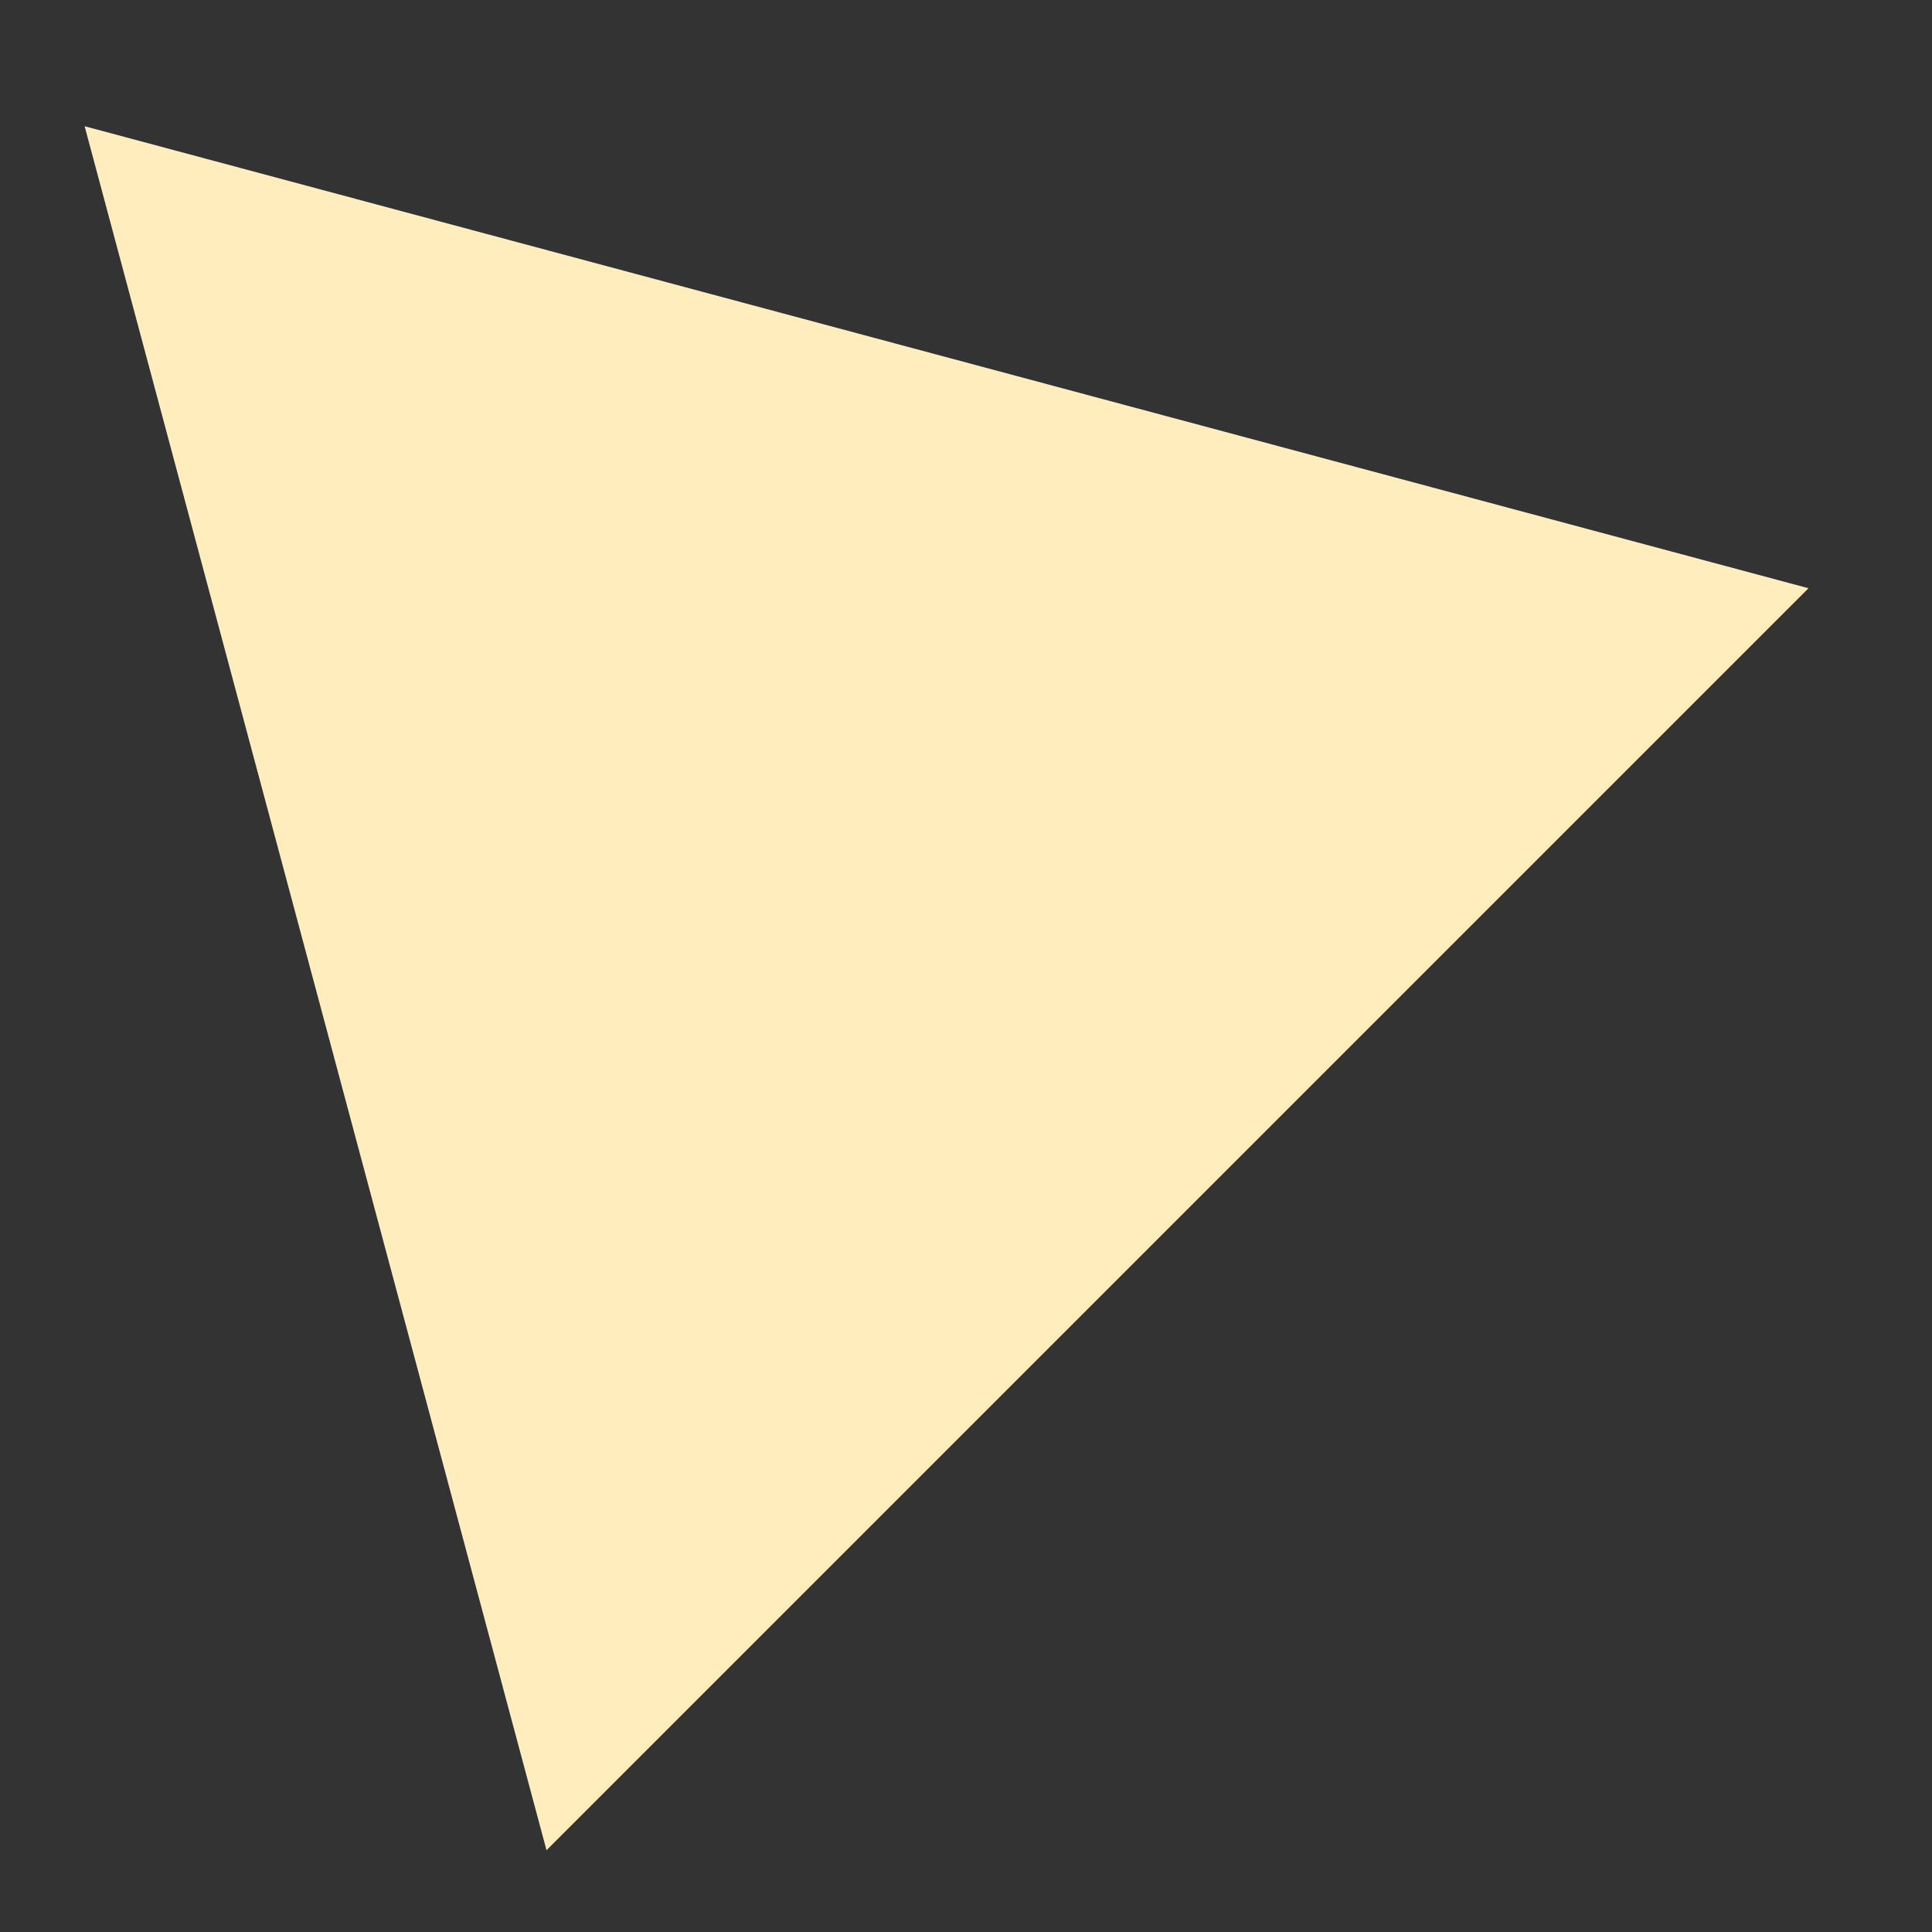 <?xml version="1.0" encoding="UTF-8"?> <svg xmlns="http://www.w3.org/2000/svg" width="15" height="15" viewBox="0 0 15 15" fill="none"><rect x="0" y="0" width="15" height="15" fill="#333333" stroke="none"/> <path d="M0.657 0.98L14.041 4.567L4.243 14.365L0.657 0.98Z" fill="#FFEDBE"></path> </svg> 